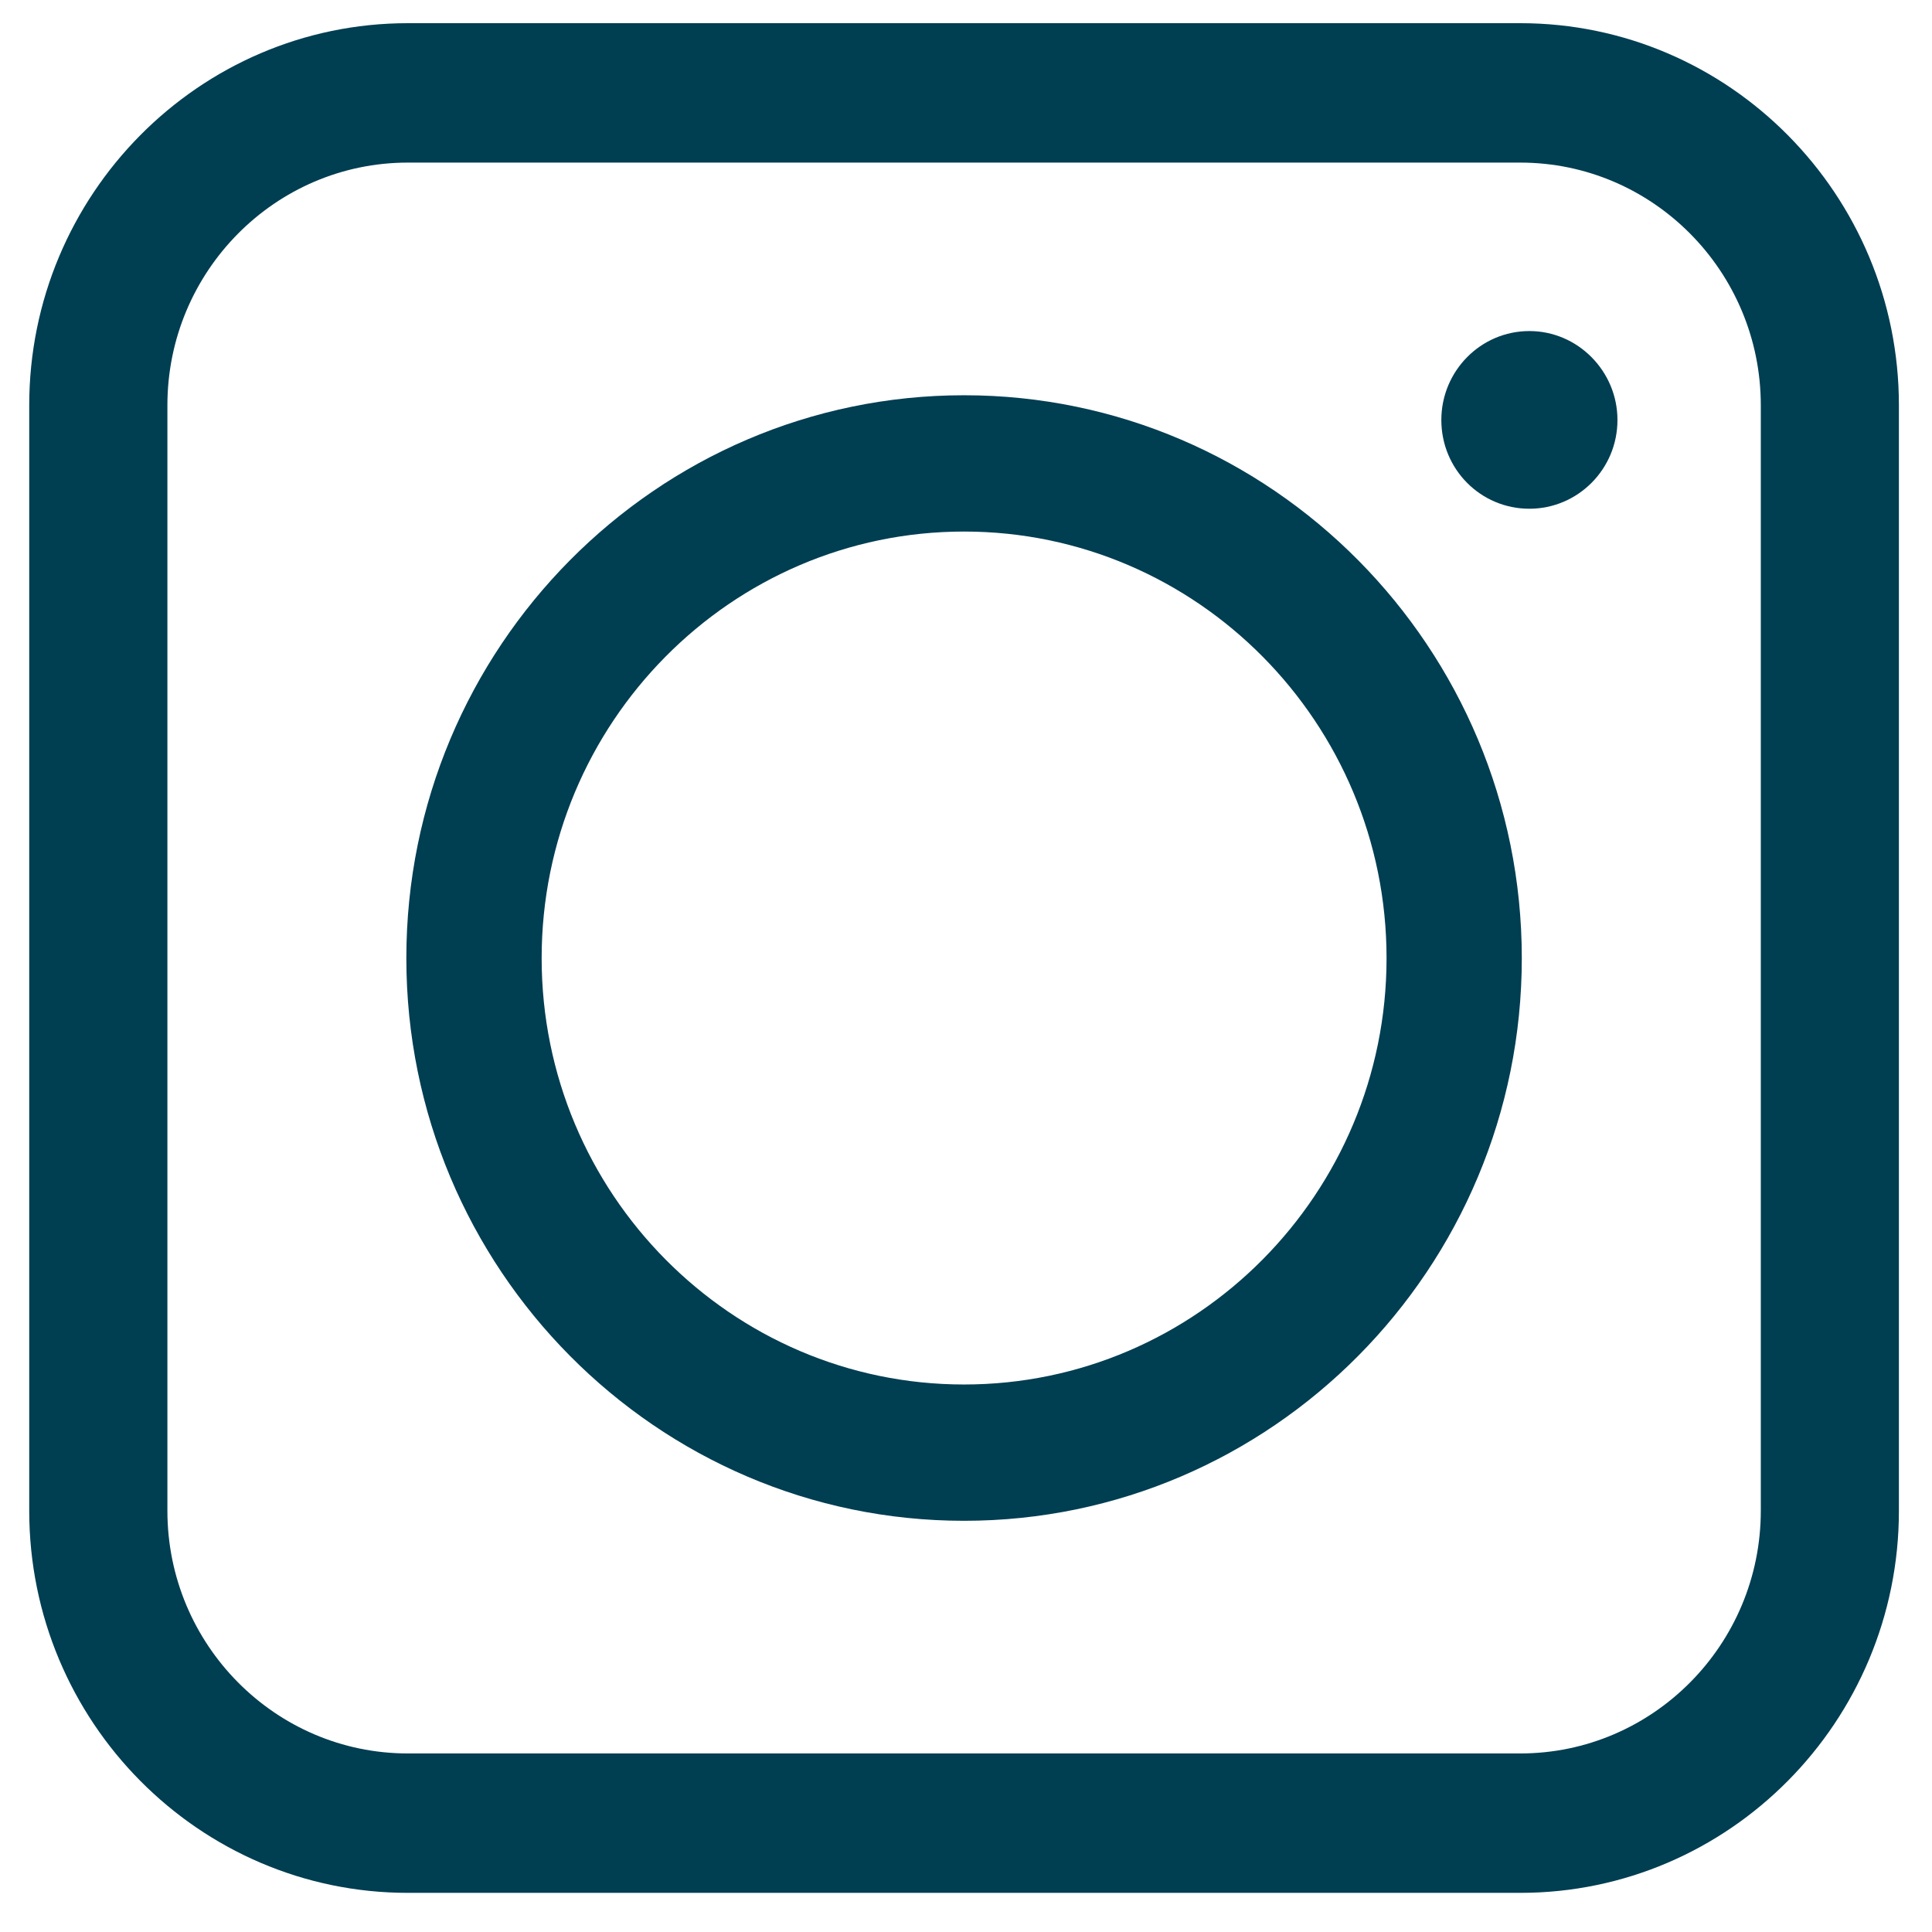 <svg width="31" height="31" viewBox="0 0 31 31" fill="none" xmlns="http://www.w3.org/2000/svg">
<path d="M15.469 24.402C20.404 24.402 24.418 20.352 24.418 15.374C24.418 10.394 20.404 6.342 15.469 6.342C10.535 6.342 6.52 10.394 6.52 15.374C6.52 20.352 10.535 24.402 15.469 24.402ZM8.691 15.374C8.691 11.6 11.732 8.529 15.469 8.529C19.207 8.529 22.248 11.6 22.248 15.374C22.248 19.146 19.207 22.215 15.469 22.215C11.732 22.215 8.691 19.146 8.691 15.374Z" fill="#003E52"/>
<path d="M24.394 30.372H6.544C3.195 30.372 0.469 27.622 0.469 24.241V6.503C0.469 3.123 3.195 0.372 6.544 0.372H24.394C27.744 0.372 30.469 3.123 30.469 6.503V24.241C30.469 27.622 27.744 30.372 24.394 30.372ZM6.544 2.609C4.417 2.609 2.686 4.356 2.686 6.503V24.241C2.686 26.388 4.417 28.135 6.544 28.135H24.394C26.521 28.135 28.253 26.388 28.253 24.241V6.503C28.253 4.356 26.521 2.609 24.394 2.609H6.544Z" fill="#003E52"/>
<path d="M24.54 5.312C23.757 5.312 23.127 5.955 23.127 6.739C23.127 7.529 23.757 8.163 24.54 8.163C25.316 8.163 25.953 7.529 25.953 6.739C25.953 5.955 25.316 5.312 24.54 5.312Z" fill="#003E52"/>
</svg>
